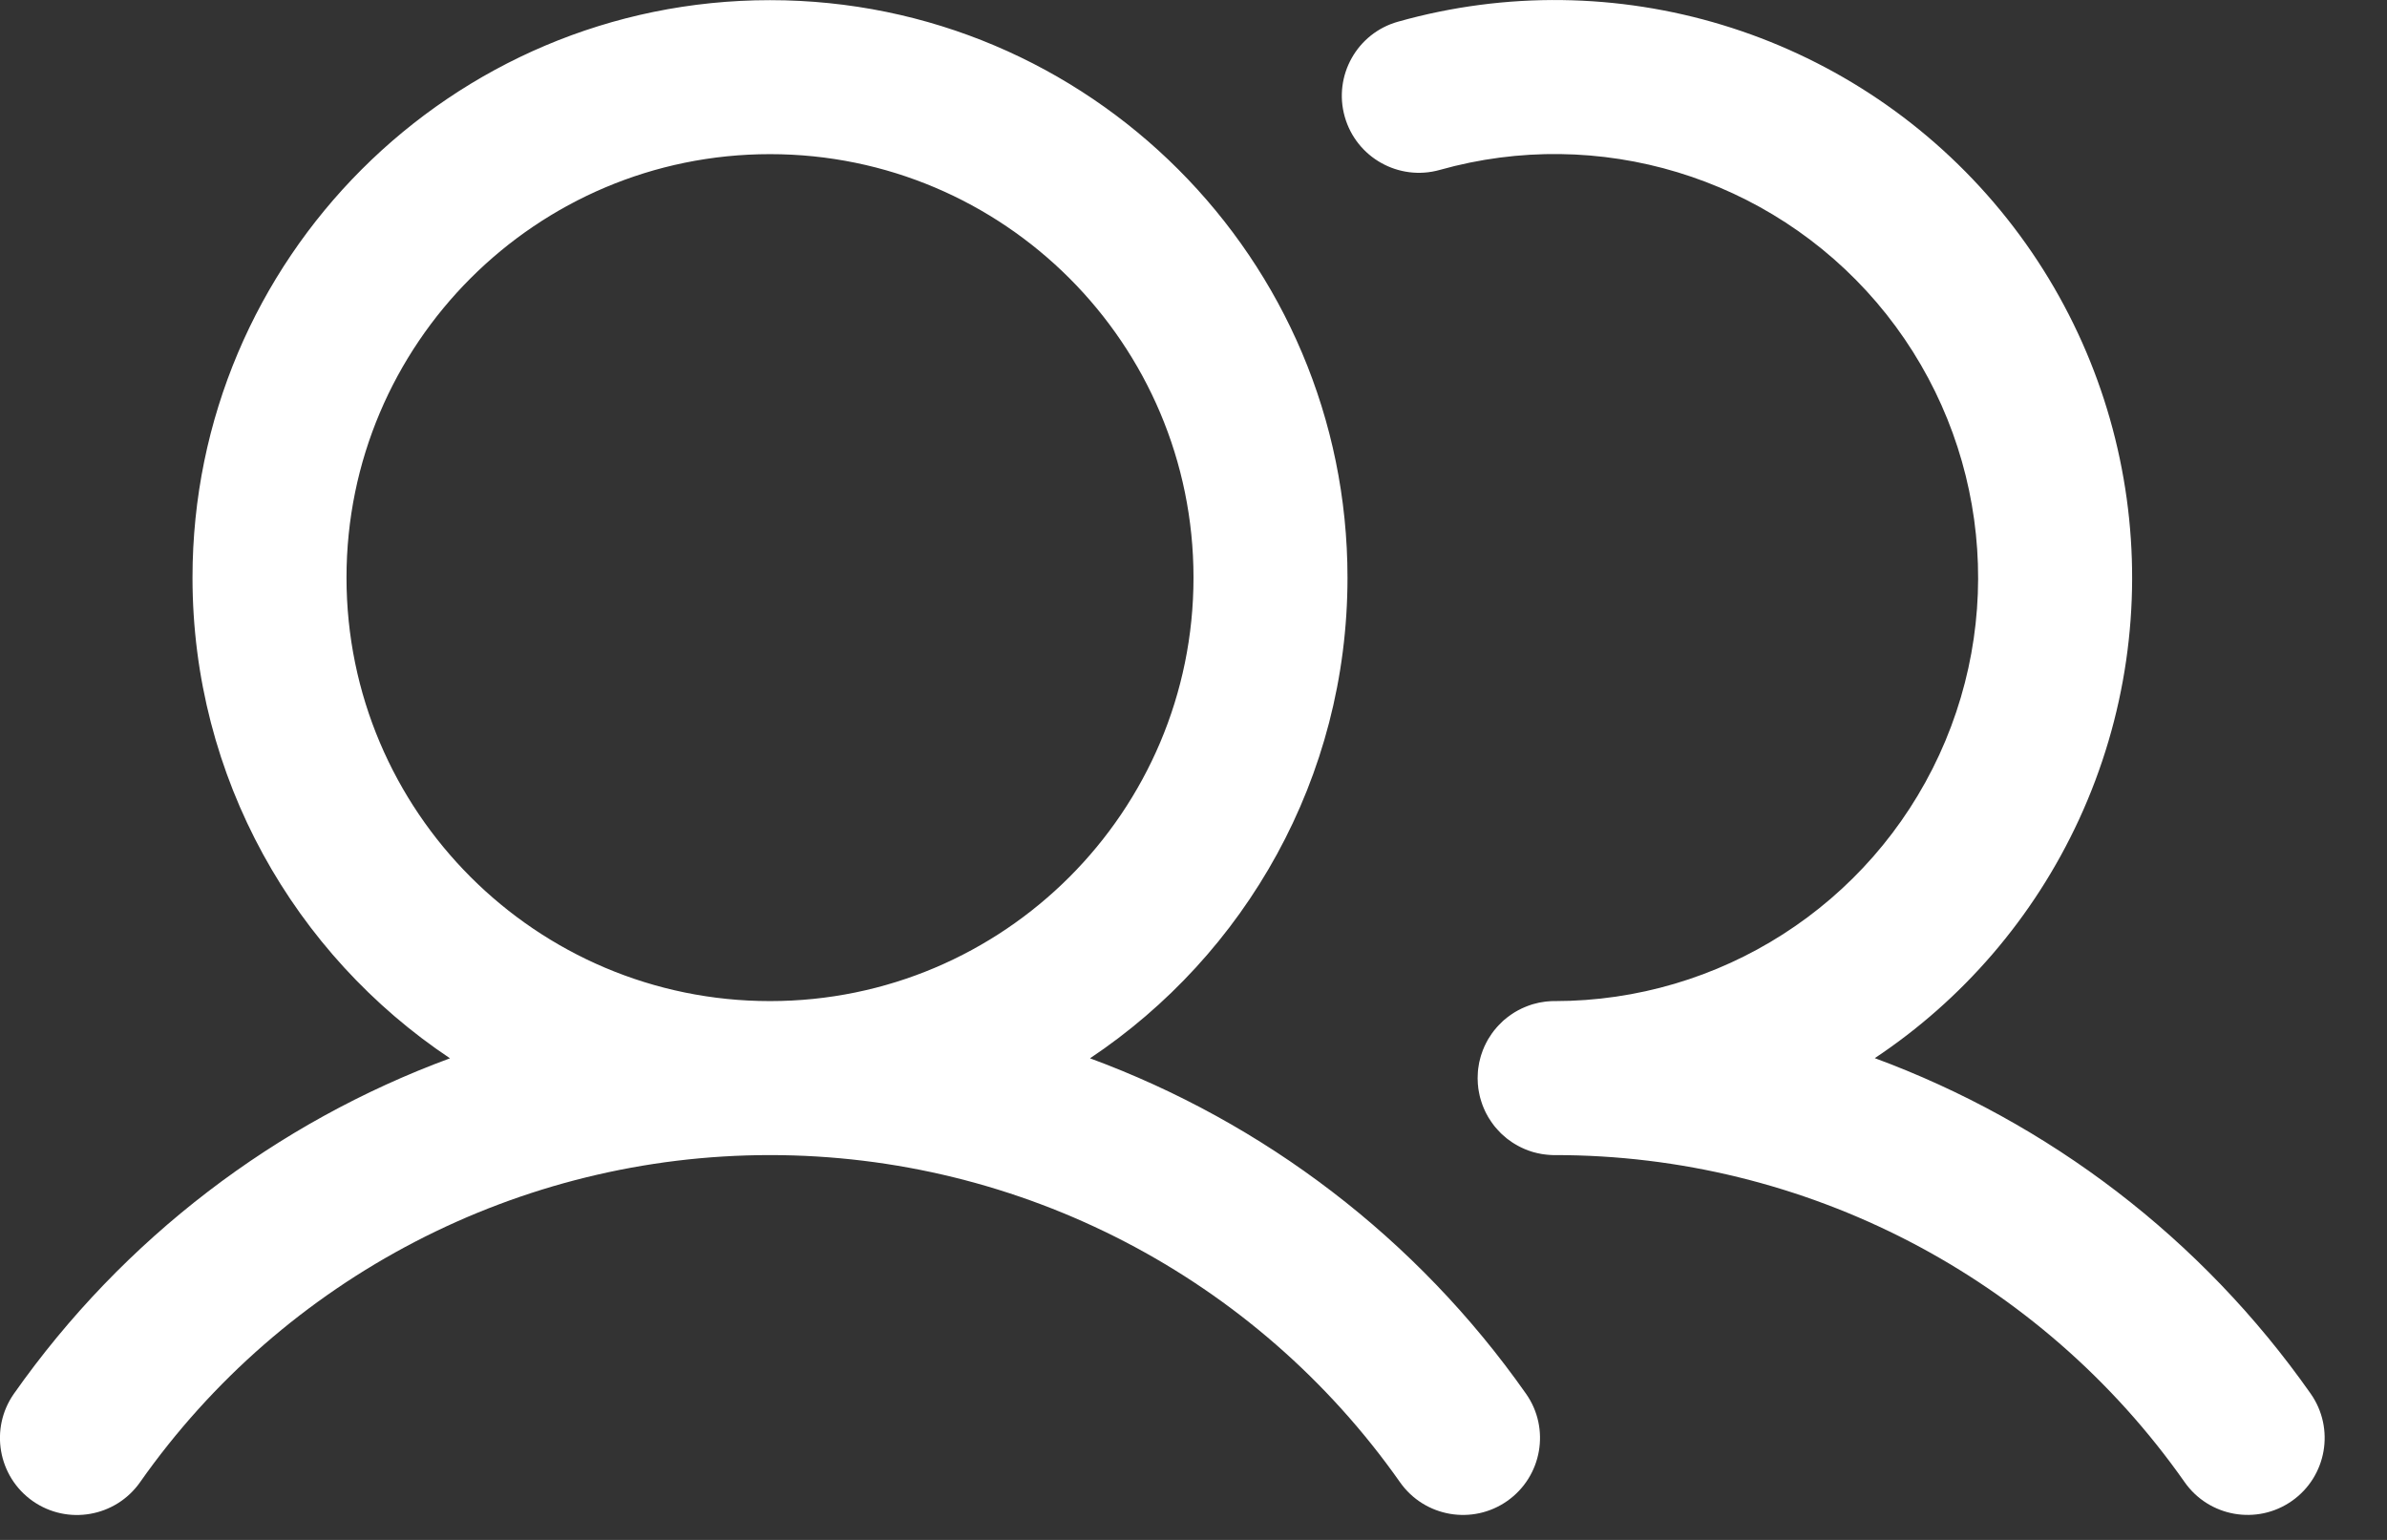 <?xml version="1.0" encoding="UTF-8" standalone="no"?>
<!DOCTYPE svg PUBLIC "-//W3C//DTD SVG 1.1//EN" "http://www.w3.org/Graphics/SVG/1.1/DTD/svg11.dtd">
<svg width="100%" height="100%" viewBox="0 0 31 20" version="1.1" xmlns="http://www.w3.org/2000/svg" xmlns:xlink="http://www.w3.org/1999/xlink" xml:space="preserve" xmlns:serif="http://www.serif.com/" style="fill-rule:evenodd;clip-rule:evenodd;stroke-linejoin:round;stroke-miterlimit:2;">
    <rect x="0" y="0" width="31" height="20" fill="#333333" stroke="none"/>
    <g transform="matrix(1,0,0,1,-1,-5.998)">
        <path d="M6.844,19.743C4.588,20.575 2.602,22.079 1.181,24.099C0.864,24.551 0.973,25.175 1.424,25.493C1.876,25.81 2.5,25.701 2.818,25.25C4.69,22.586 7.743,21 11,21C14.256,21 17.309,22.585 19.182,25.249C19.5,25.701 20.124,25.809 20.575,25.492C21.027,25.174 21.136,24.55 20.818,24.099C19.398,22.078 17.412,20.575 15.156,19.743C17.172,18.397 18.5,16.102 18.5,13.5C18.5,9.361 15.139,6 11,6C6.861,6 3.5,9.361 3.5,13.5C3.5,16.102 4.828,18.397 6.844,19.743ZM21.191,19L21.164,19L21.138,19.001L21.113,19.003L21.087,19.005L21.062,19.008L21.037,19.012L21.013,19.016L20.988,19.02L20.964,19.026L20.94,19.032L20.916,19.038L20.892,19.045L20.869,19.053L20.846,19.061L20.823,19.07L20.801,19.079L20.778,19.089L20.756,19.099L20.735,19.11L20.713,19.121L20.692,19.133L20.671,19.145L20.651,19.158L20.631,19.171L20.611,19.185L20.592,19.199L20.572,19.214L20.554,19.229L20.535,19.244L20.517,19.26L20.5,19.277L20.483,19.294L20.466,19.311L20.45,19.328L20.434,19.346L20.418,19.365L20.403,19.383L20.389,19.402L20.374,19.422L20.361,19.442L20.348,19.462L20.335,19.482L20.322,19.503L20.311,19.524L20.299,19.546L20.289,19.567L20.278,19.589L20.269,19.612L20.259,19.634L20.251,19.657L20.243,19.68L20.235,19.703L20.228,19.727L20.222,19.751L20.216,19.775L20.21,19.799L20.206,19.824L20.202,19.849L20.198,19.873L20.195,19.899L20.193,19.924L20.192,19.949L20.191,19.975L20.19,20.001L20.191,20.027L20.192,20.052L20.193,20.078L20.196,20.103L20.198,20.128L20.202,20.153L20.207,20.182L20.212,20.206L20.217,20.231L20.223,20.255L20.23,20.279L20.237,20.302L20.245,20.326L20.253,20.349L20.262,20.372L20.271,20.394L20.281,20.416L20.291,20.438L20.302,20.46L20.314,20.481L20.325,20.502L20.338,20.523L20.351,20.543L20.364,20.563L20.378,20.583L20.392,20.602L20.406,20.621L20.421,20.639L20.437,20.657L20.453,20.675L20.469,20.692L20.485,20.709L20.502,20.726L20.52,20.742L20.538,20.757L20.556,20.773L20.574,20.788L20.593,20.802L20.613,20.816L20.632,20.83L20.652,20.843L20.673,20.856L20.694,20.868L20.715,20.88L20.736,20.891L20.758,20.902L20.78,20.912L20.802,20.922L20.825,20.931L20.848,20.94L20.871,20.948L20.895,20.956L20.919,20.963L20.943,20.969L20.967,20.975L20.992,20.98L21.016,20.985L21.041,20.989L21.066,20.992L21.091,20.995L21.116,20.997L21.142,20.999L21.167,21L21.191,21C24.448,20.998 27.501,22.583 29.372,25.248C29.689,25.7 30.313,25.809 30.765,25.492C31.217,25.175 31.326,24.551 31.009,24.099C29.59,22.078 27.604,20.574 25.348,19.741C26.48,18.988 27.408,17.925 28.001,16.64C29.226,13.982 28.794,10.854 26.894,8.629C24.993,6.403 21.972,5.486 19.155,6.28C18.624,6.429 18.314,6.982 18.464,7.513C18.614,8.045 19.167,8.354 19.698,8.205C21.764,7.623 23.979,8.295 25.373,9.927C26.766,11.56 27.083,13.853 26.185,15.802C25.286,17.751 23.337,19 21.191,19ZM11,8C14.036,8 16.5,10.464 16.5,13.5C16.5,16.536 14.036,19 11,19C7.965,19 5.5,16.536 5.5,13.5C5.5,10.464 7.965,8 11,8Z" style="fill:white;"/>
    </g>
</svg>
